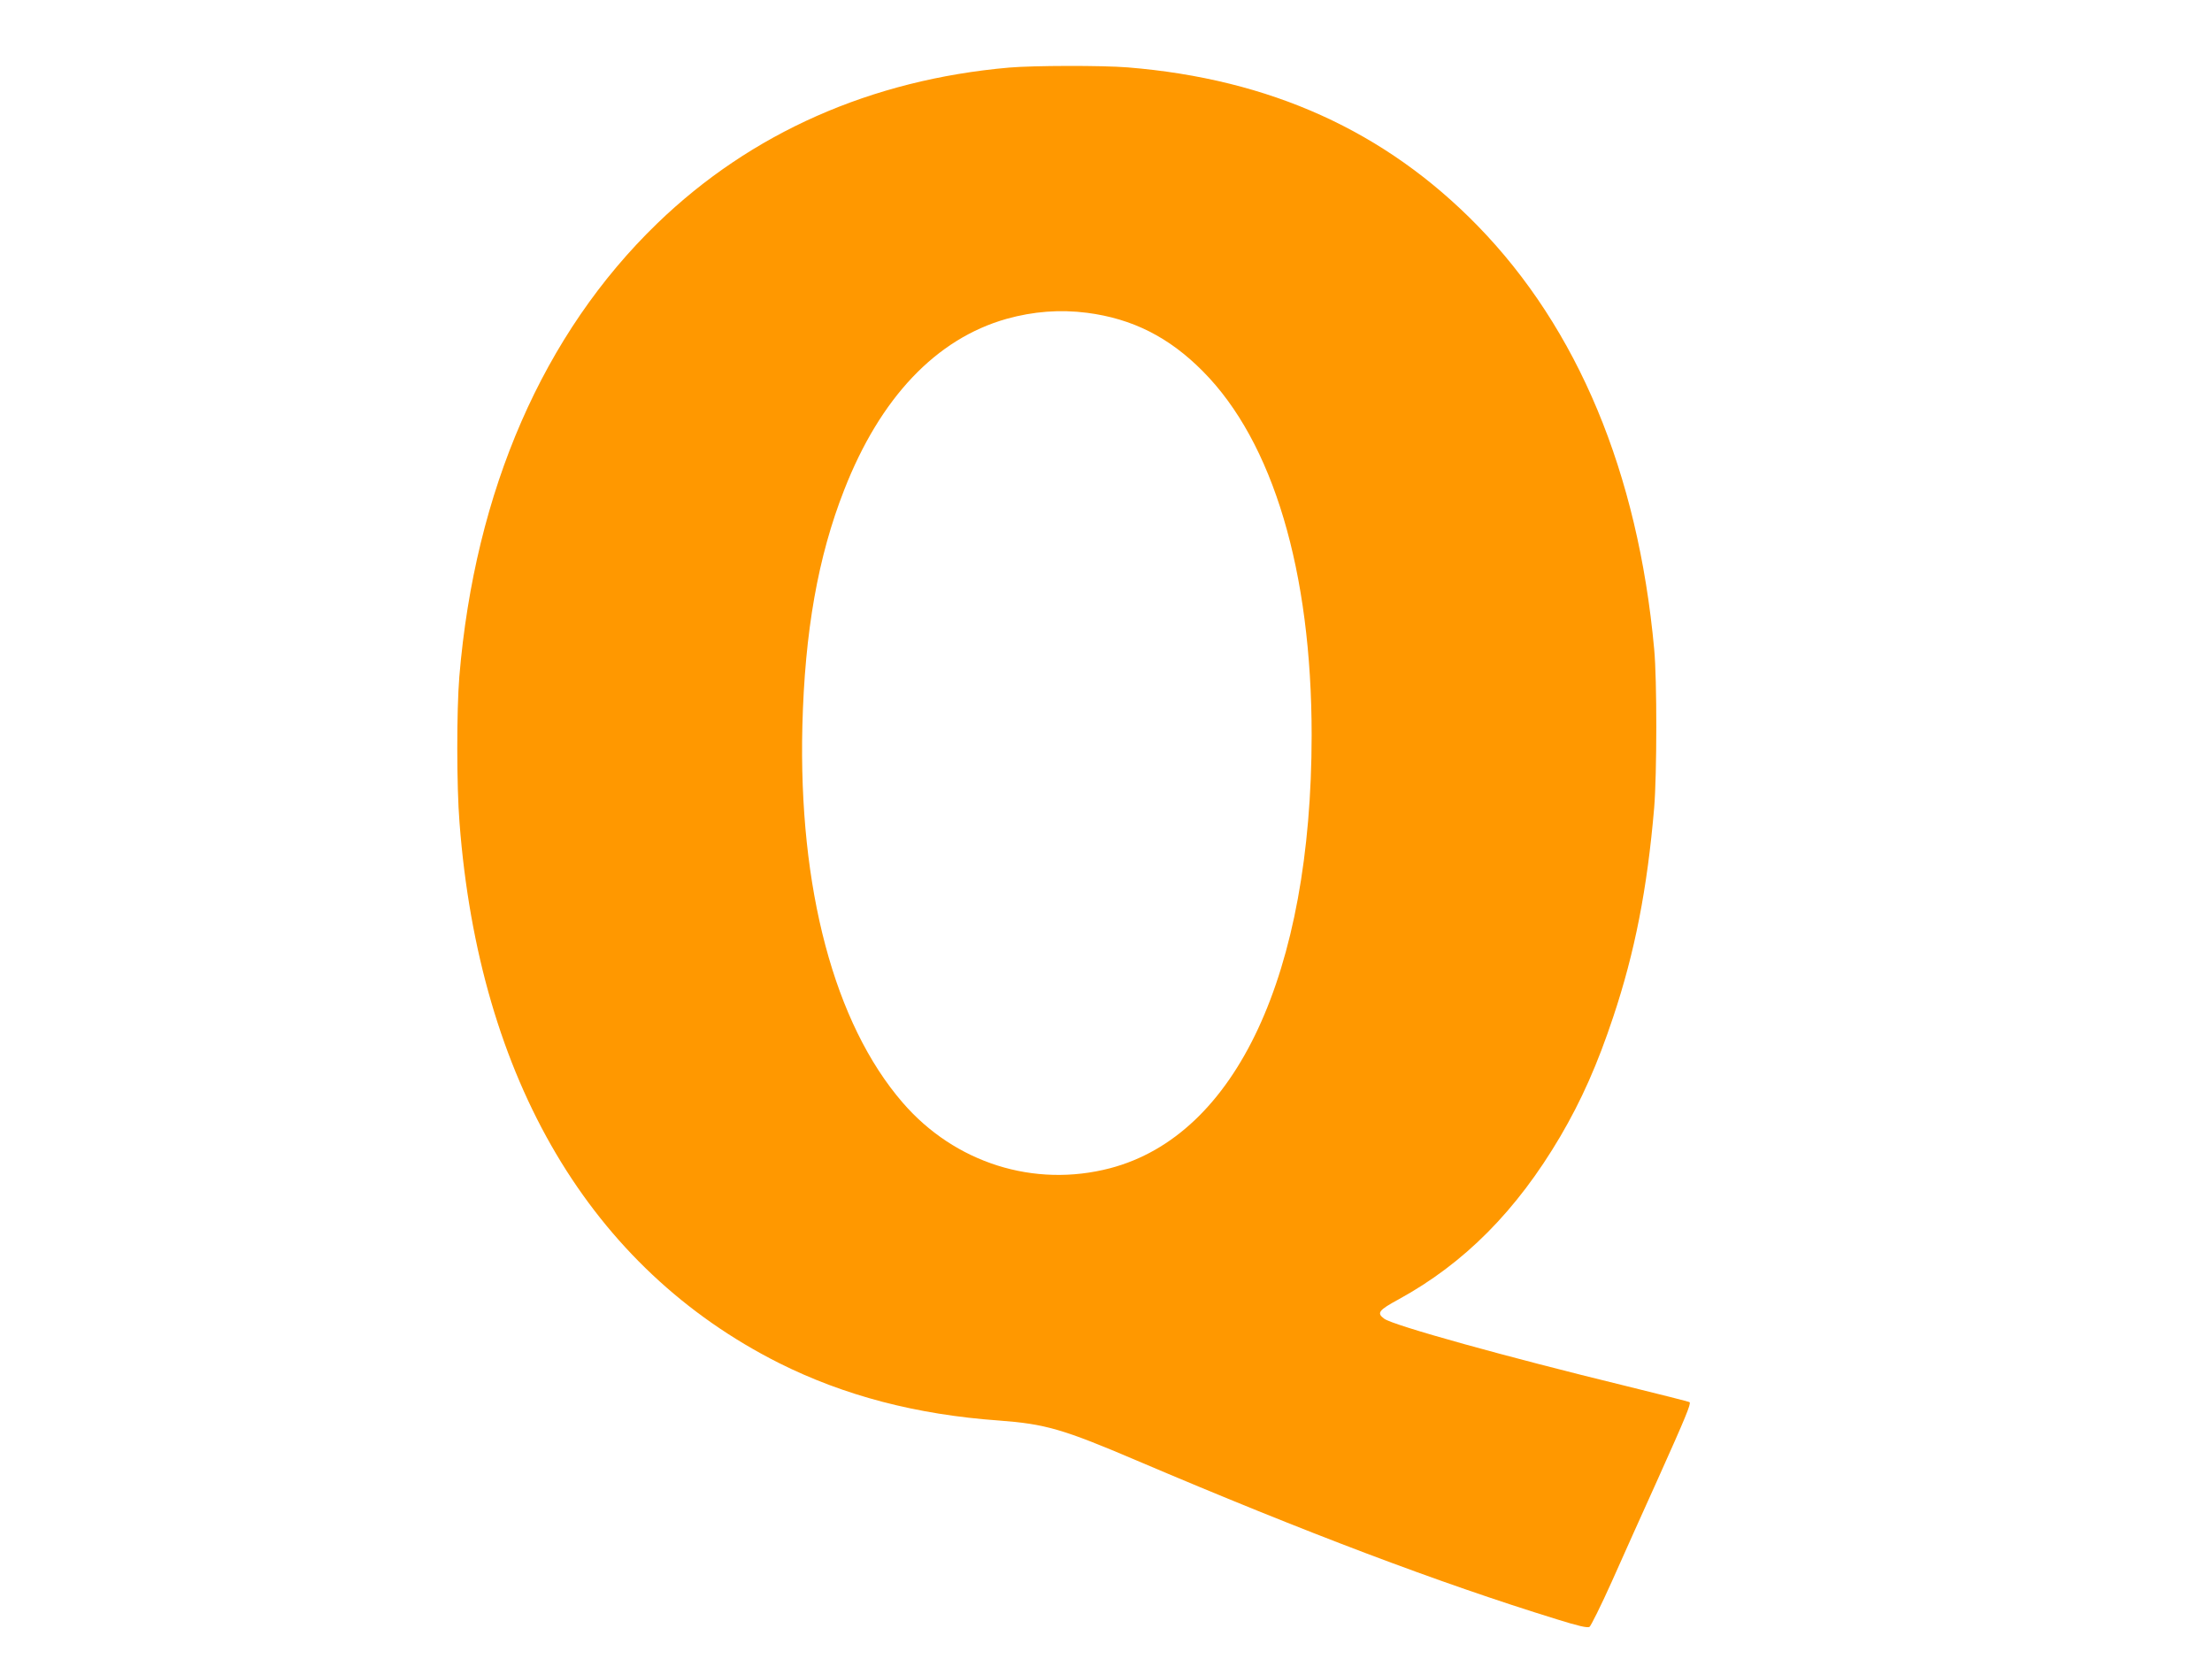 <?xml version="1.0" standalone="no"?>
<!DOCTYPE svg PUBLIC "-//W3C//DTD SVG 20010904//EN"
 "http://www.w3.org/TR/2001/REC-SVG-20010904/DTD/svg10.dtd">
<svg version="1.0" xmlns="http://www.w3.org/2000/svg"
 width="1280pt" height="960pt" viewBox="0 0 1280 960"
 preserveAspectRatio="xMidYMid meet">
<g transform="translate(0,960) scale(0.1,-0.1)"
fill="#ff9800" stroke="none">
<path d="M5840 9209 c-799 -70 -1495 -378 -2037 -902 -659 -637 -1055 -1546
-1145 -2622 -16 -194 -16 -635 1 -845 114 -1488 759 -2578 1848 -3127 377
-189 796 -299 1273 -333 269 -20 370 -49 799 -232 977 -416 1749 -708 2429
-918 128 -40 178 -51 190 -44 8 6 66 122 128 260 61 137 182 407 269 599 160
356 191 432 182 441 -3 3 -169 45 -369 94 -689 168 -1345 350 -1398 389 -45
33 -33 49 83 112 380 208 683 513 936 943 122 208 215 417 306 691 125 374
197 742 237 1210 16 196 17 740 0 920 -94 1021 -442 1854 -1022 2449 -535 548
-1200 849 -2024 916 -148 12 -546 11 -686 -1z m450 -1419 c263 -34 475 -141
671 -339 406 -409 629 -1157 629 -2106 -1 -1378 -436 -2313 -1166 -2505 -440
-115 -899 30 -1201 380 -395 457 -603 1240 -580 2180 14 545 90 978 242 1365
208 533 532 875 940 990 154 43 308 55 465 35z"/>
</g>
</svg>
